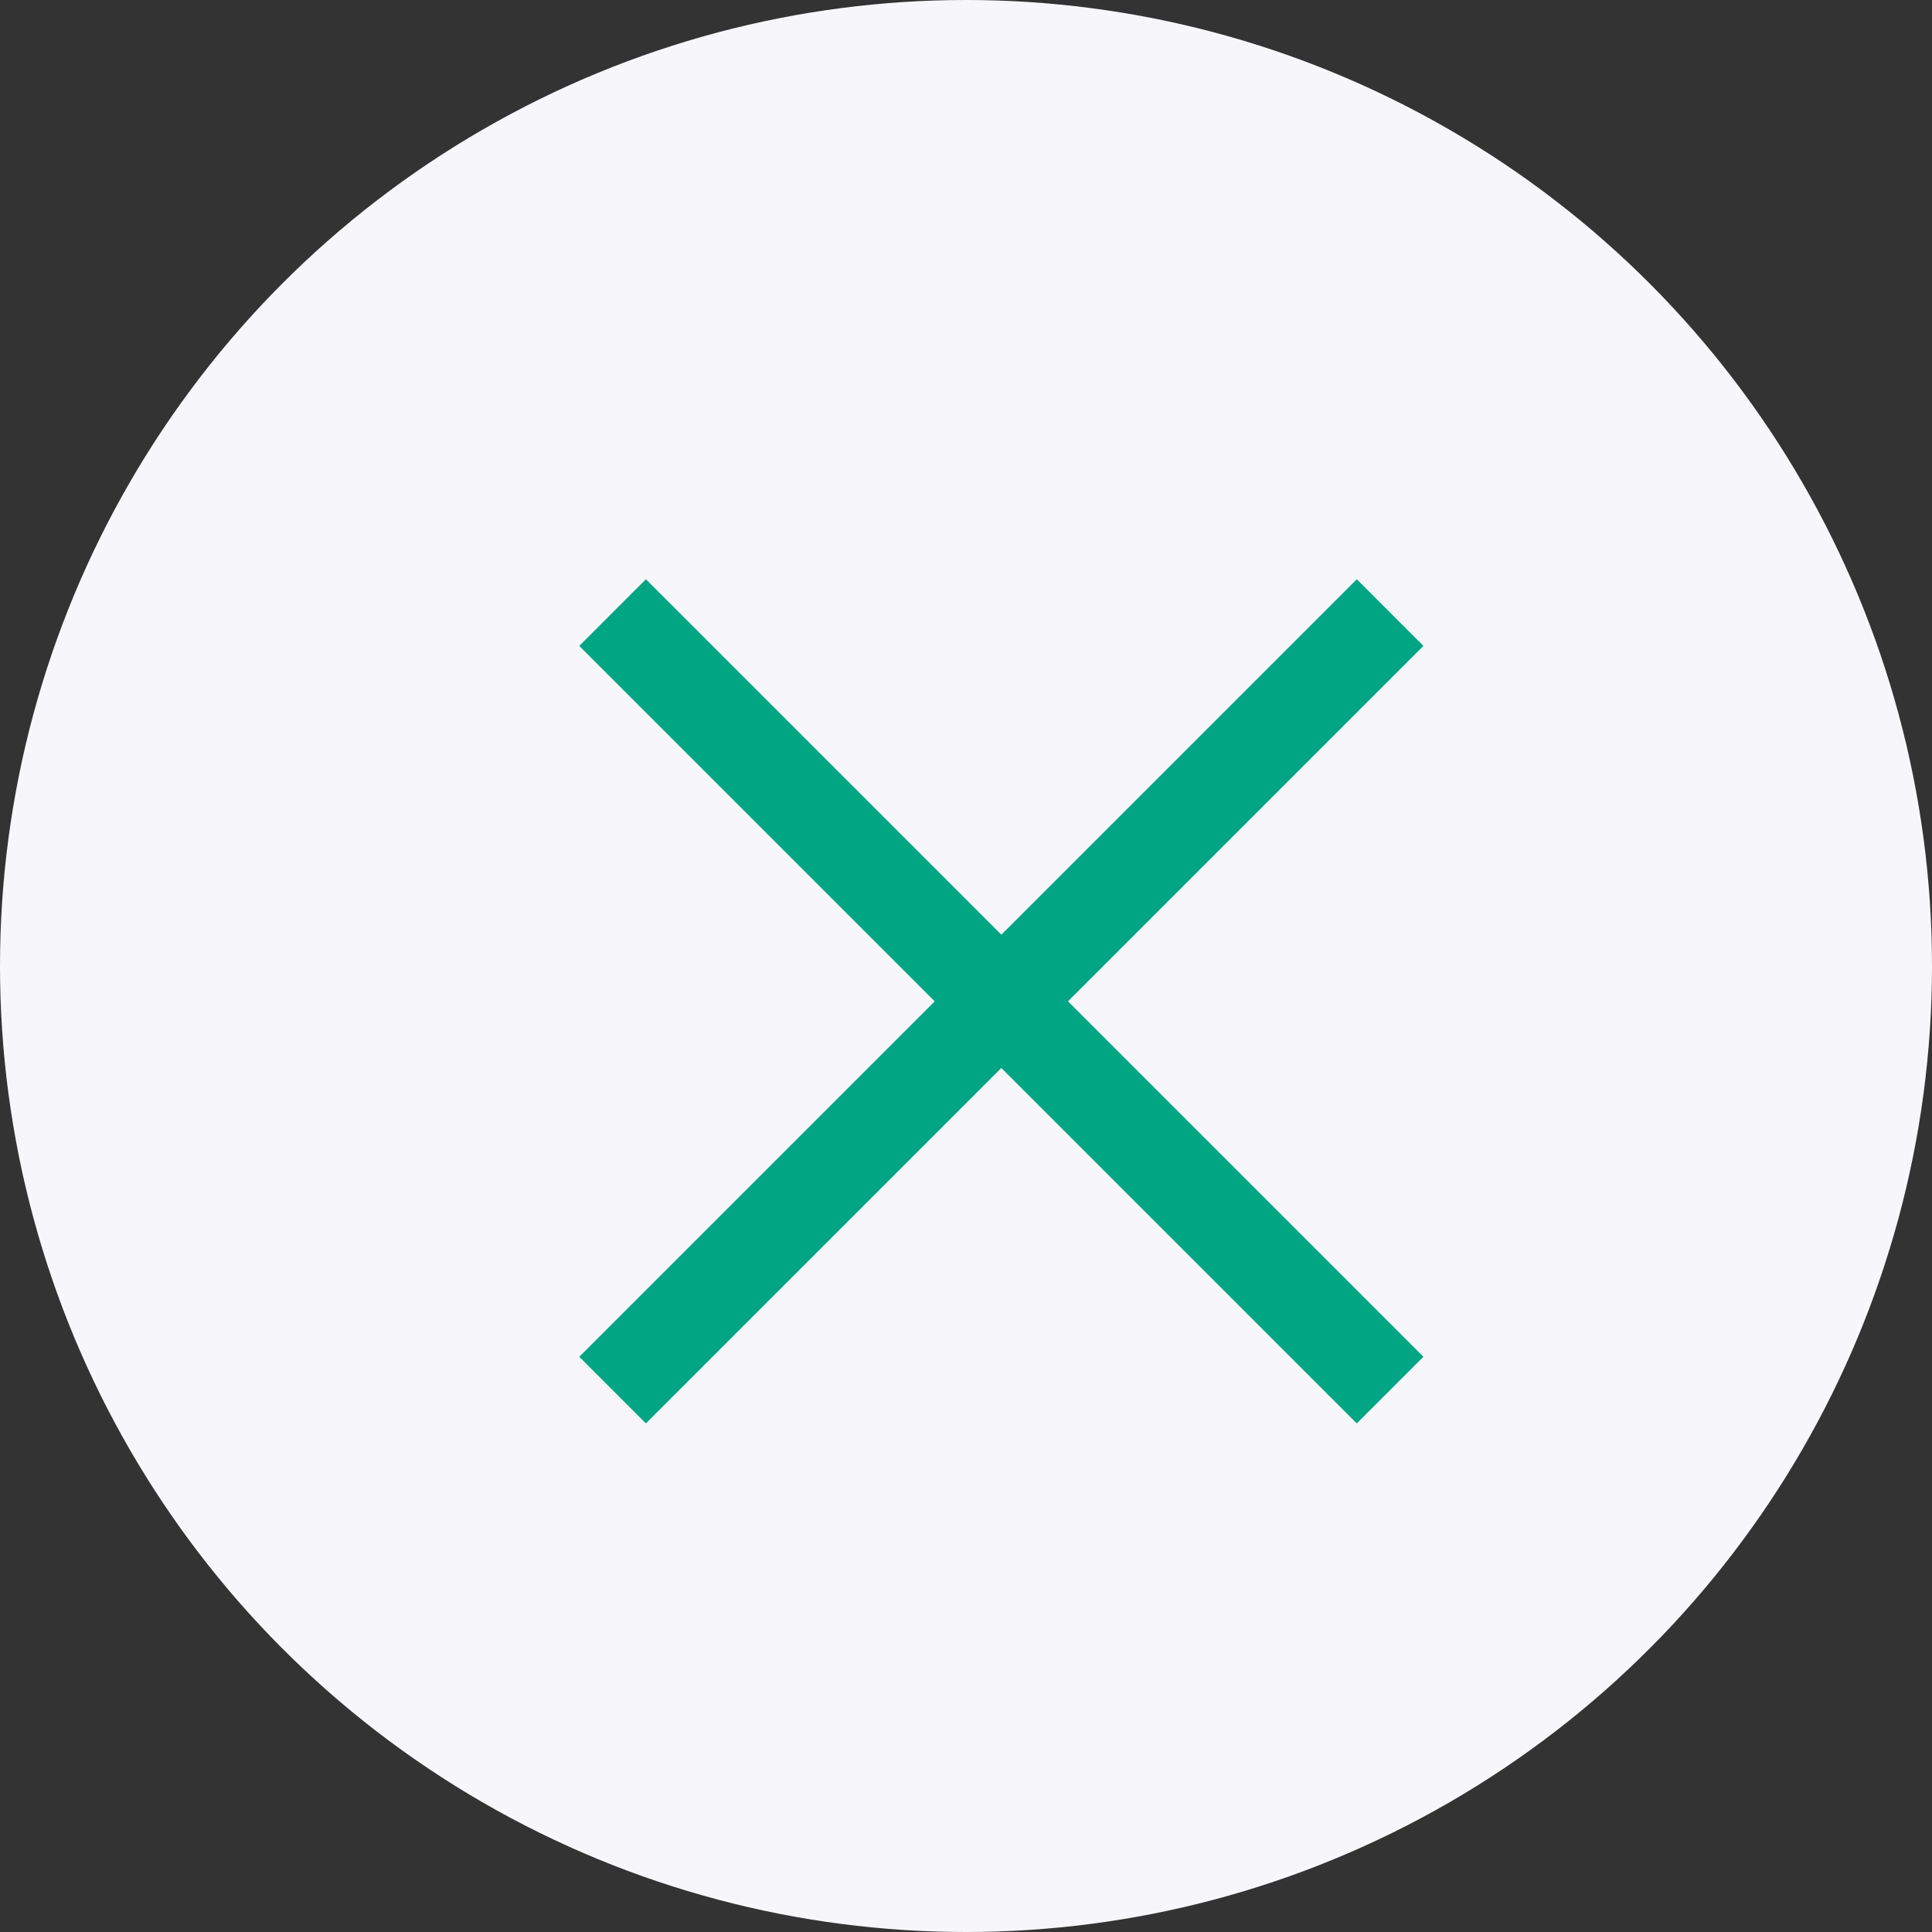 <?xml version="1.0" encoding="UTF-8"?> <svg xmlns="http://www.w3.org/2000/svg" width="41" height="41" viewBox="0 0 41 41" fill="none"><rect x="0" y="0" width="41" height="41" fill="#333333" stroke="none"/> <circle cx="20.5" cy="20.5" r="20.5" fill="#F7F6FA"></circle> <path d="M13 13L29.5 29.5" stroke="#00A584" stroke-width="2"></path> <path d="M29.5 13L13 29.5" stroke="#00A584" stroke-width="2"></path> </svg> 